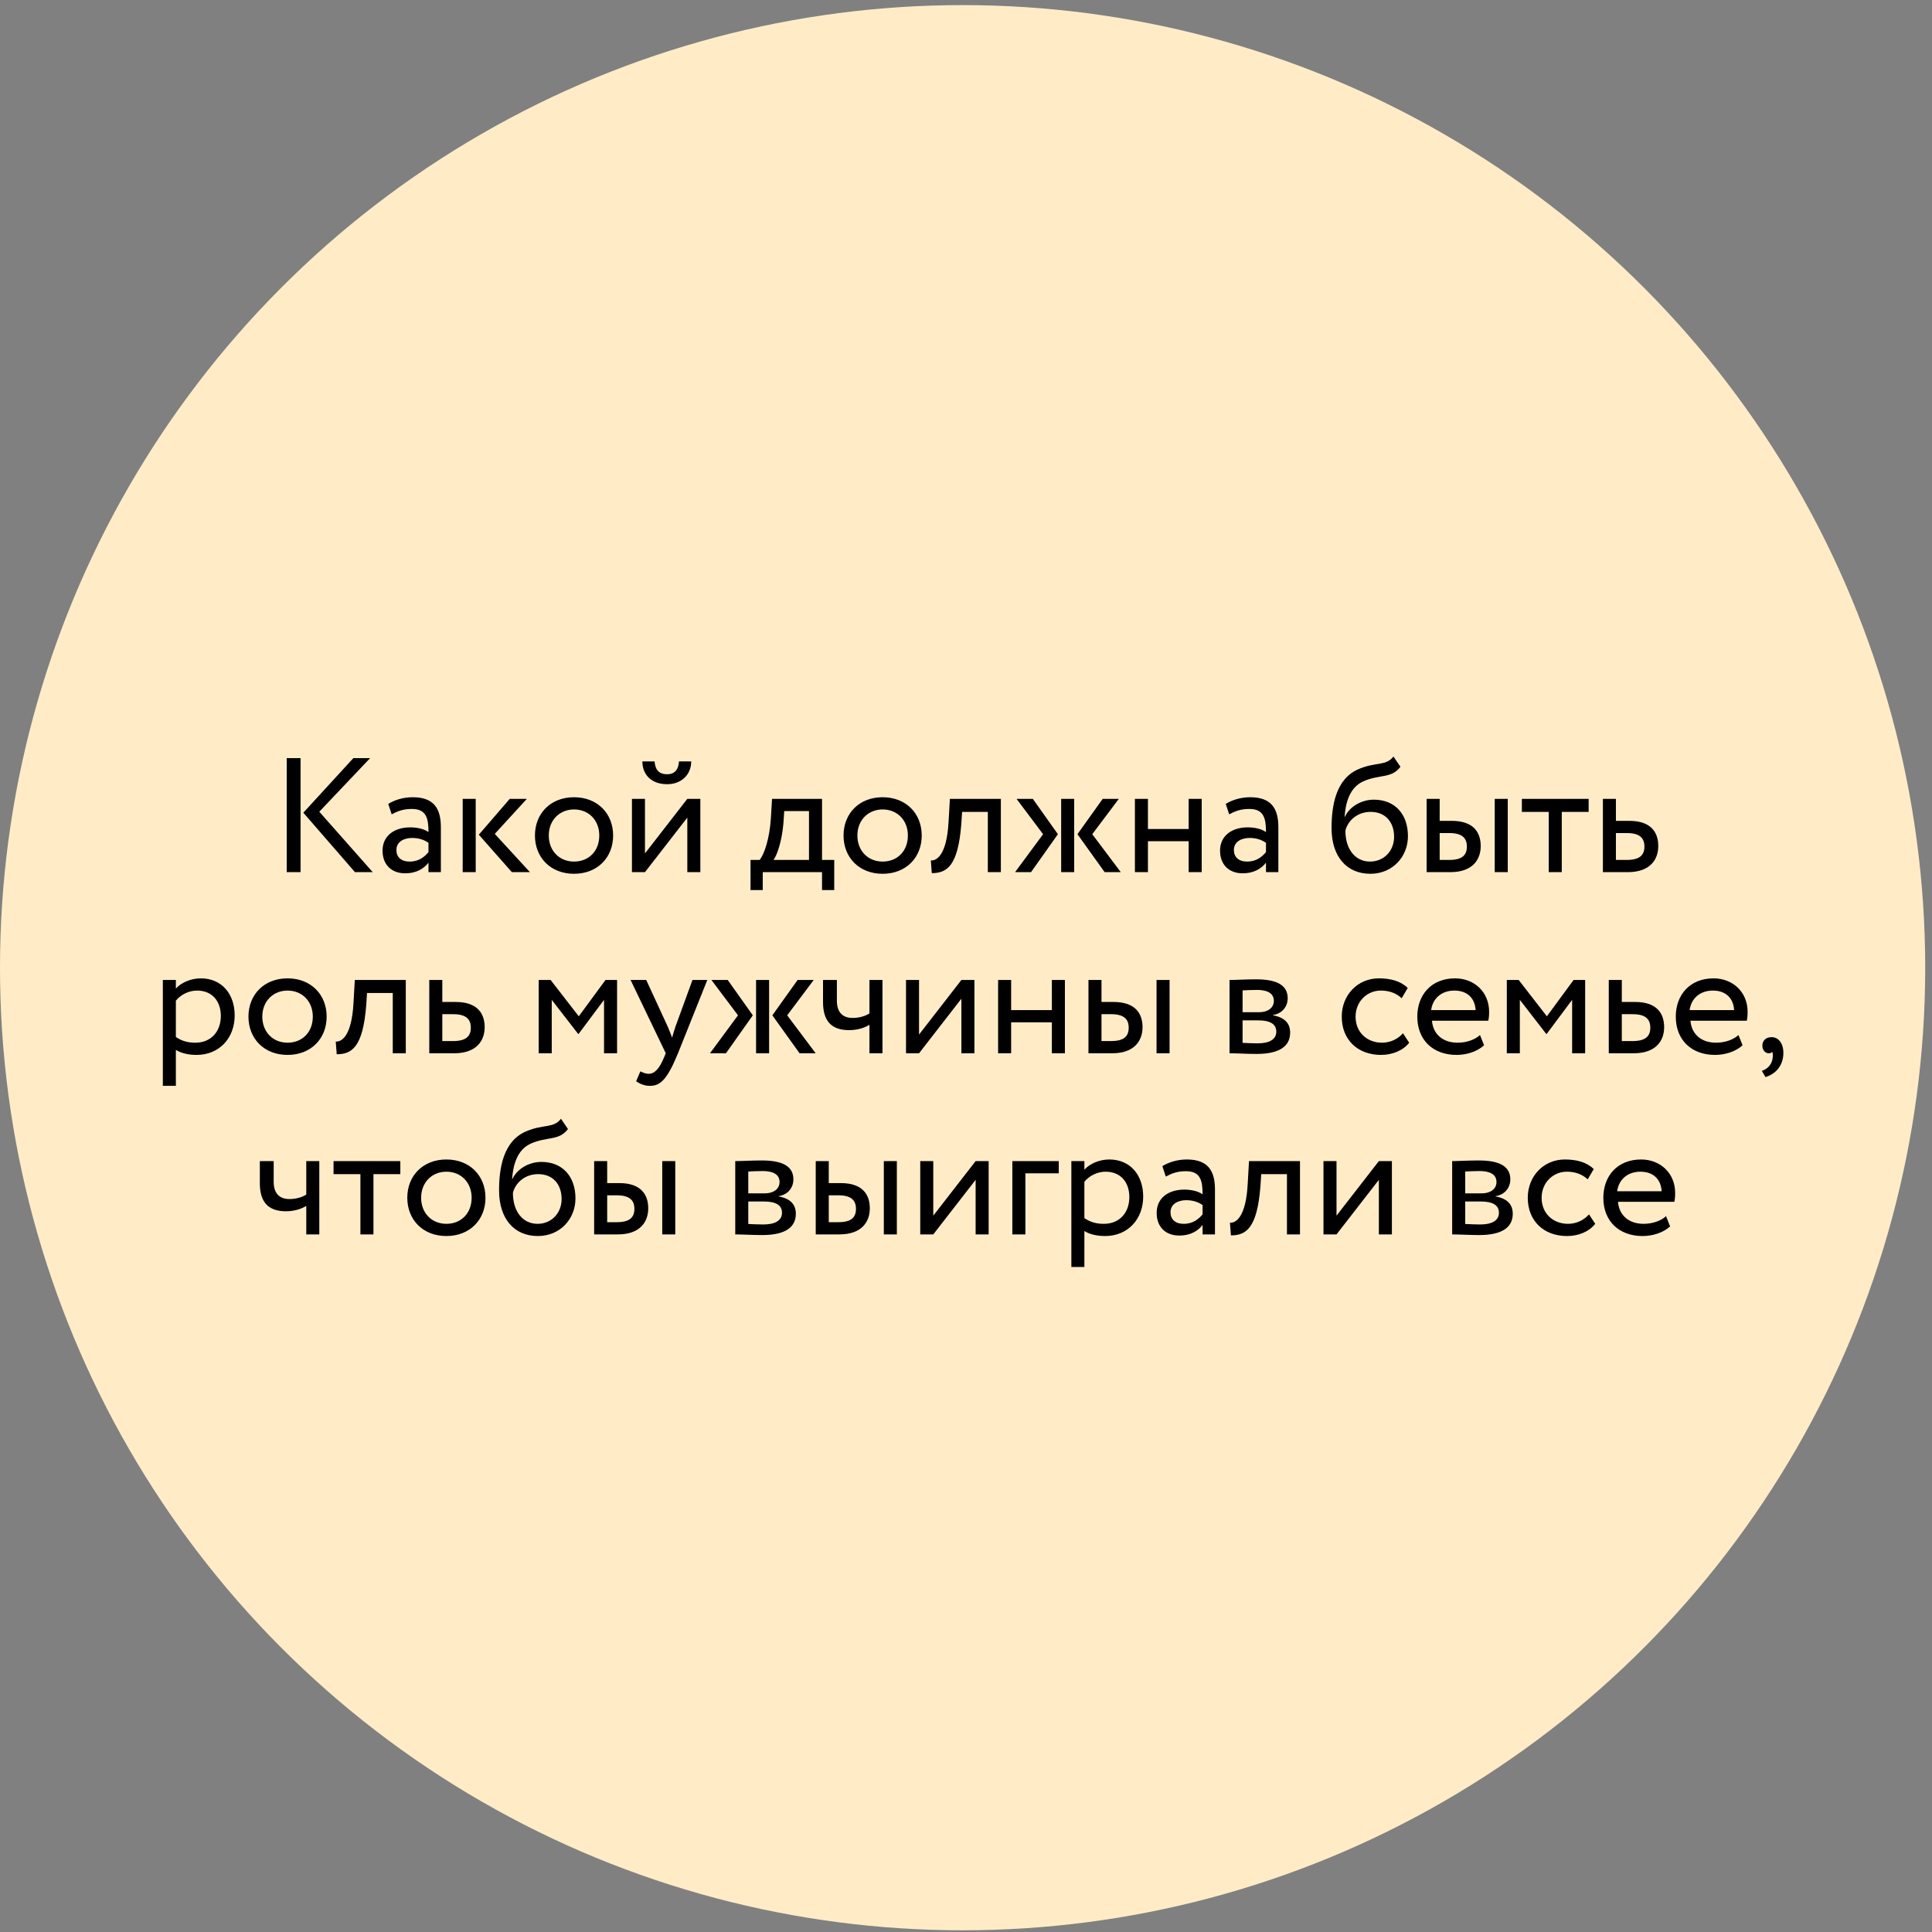 <?xml version="1.0" encoding="UTF-8"?> <svg xmlns="http://www.w3.org/2000/svg" width="192" height="192" viewBox="0 0 192 192" fill="none"><rect x="0" y="0" width="192" height="192" fill="#808080" stroke="none"/><circle cx="95.662" cy="96.169" r="95.662" fill="#FFECC7"></circle><path d="M36.782 75.343L31.732 80.668L37.041 86.674H35.277L30.145 80.765L35.115 75.343H36.782ZM28.494 86.674V75.343H29.87V86.674H28.494ZM38.924 80.927L38.584 79.891C39.232 79.487 40.106 79.228 41.012 79.228C43.084 79.228 43.813 80.312 43.813 82.206V86.674H42.582V85.735C42.145 86.285 41.449 86.787 40.251 86.787C38.924 86.787 38.017 85.945 38.017 84.537C38.017 83.048 39.199 82.222 40.769 82.222C41.336 82.222 42.097 82.336 42.582 82.692C42.582 81.332 42.372 80.393 40.931 80.393C40.041 80.393 39.507 80.62 38.924 80.927ZM40.705 85.622C41.66 85.622 42.21 85.12 42.582 84.683V83.76C42.129 83.436 41.579 83.275 40.947 83.275C40.17 83.275 39.393 83.631 39.393 84.472C39.393 85.168 39.863 85.622 40.705 85.622ZM52.359 79.389L49.17 82.87L52.666 86.674H50.87L47.584 82.951L50.659 79.389H52.359ZM45.981 86.674V79.389H47.276V86.674H45.981ZM53.162 83.032C53.162 80.846 54.716 79.228 57.047 79.228C59.378 79.228 60.932 80.846 60.932 83.032C60.932 85.217 59.378 86.836 57.047 86.836C54.716 86.836 53.162 85.217 53.162 83.032ZM54.538 83.032C54.538 84.553 55.59 85.622 57.047 85.622C58.504 85.622 59.556 84.586 59.556 83.032C59.556 81.51 58.504 80.442 57.047 80.442C55.623 80.442 54.538 81.494 54.538 83.032ZM64.096 86.674H62.801V79.389H64.096V84.812L68.305 79.389H69.6V86.674H68.305V81.251L64.096 86.674ZM63.837 75.666H65.051C65.116 76.54 65.52 76.945 66.297 76.945C67.01 76.945 67.414 76.54 67.479 75.666H68.693C68.693 76.945 67.754 77.933 66.297 77.933C64.695 77.933 63.837 76.945 63.837 75.666ZM74.586 88.454V85.46H75.492C75.978 84.845 76.48 83.307 76.609 81.316L76.723 79.389H81.692V85.46H82.906V88.454H81.692V86.674H75.8V88.454H74.586ZM77.856 81.818C77.694 83.679 77.208 85.007 76.868 85.46H80.397V80.604H77.937L77.856 81.818ZM83.83 83.032C83.83 80.846 85.384 79.228 87.715 79.228C90.046 79.228 91.6 80.846 91.6 83.032C91.6 85.217 90.046 86.836 87.715 86.836C85.384 86.836 83.83 85.217 83.83 83.032ZM85.206 83.032C85.206 84.553 86.258 85.622 87.715 85.622C89.172 85.622 90.224 84.586 90.224 83.032C90.224 81.51 89.172 80.442 87.715 80.442C86.29 80.442 85.206 81.494 85.206 83.032ZM98.169 86.674V80.684H95.612L95.531 81.915C95.207 86.059 94.106 86.771 92.601 86.771L92.504 85.508C93.054 85.557 94.09 85.023 94.268 81.656L94.398 79.389H99.465V86.674H98.169ZM111.188 79.389L108.549 82.902L111.382 86.674H109.78L107.076 82.902L109.585 79.389H111.188ZM105.457 86.674V79.389H106.752V86.674H105.457ZM103.661 82.902L101.022 79.389H102.641L105.134 82.902L102.463 86.674H100.876L103.661 82.902ZM118.128 86.674V83.598H114.081V86.674H112.786V79.389H114.081V82.384H118.128V79.389H119.423V86.674H118.128ZM122.153 80.927L121.813 79.891C122.461 79.487 123.335 79.228 124.241 79.228C126.313 79.228 127.042 80.312 127.042 82.206V86.674H125.812V85.735C125.374 86.285 124.678 86.787 123.481 86.787C122.153 86.787 121.247 85.945 121.247 84.537C121.247 83.048 122.428 82.222 123.999 82.222C124.565 82.222 125.326 82.336 125.812 82.692C125.812 81.332 125.601 80.393 124.16 80.393C123.27 80.393 122.736 80.62 122.153 80.927ZM123.934 85.622C124.889 85.622 125.439 85.12 125.812 84.683V83.76C125.358 83.436 124.808 83.275 124.177 83.275C123.4 83.275 122.623 83.631 122.623 84.472C122.623 85.168 123.092 85.622 123.934 85.622ZM138.479 75.181L139.175 76.201C138.285 77.398 137.071 76.929 135.468 77.657C134.109 78.273 133.72 79.81 133.623 81.17H133.655C134.125 80.15 135.307 79.47 136.537 79.47C138.625 79.47 139.92 80.911 139.92 83.096C139.92 85.136 138.398 86.836 136.181 86.836C133.817 86.836 132.328 85.104 132.328 82.303C132.328 80.15 132.717 77.398 135.031 76.427C136.731 75.699 137.735 76.152 138.479 75.181ZM133.704 82.546C133.704 84.424 134.708 85.622 136.148 85.622C137.573 85.622 138.544 84.521 138.544 83.161C138.544 81.737 137.718 80.684 136.213 80.684C134.837 80.684 133.931 81.607 133.704 82.546ZM141.778 86.674V79.389H143.073V81.575H144.27C146.504 81.575 147.152 82.789 147.152 84.084C147.152 85.363 146.407 86.674 144.125 86.674H141.778ZM148.544 86.674V79.389H149.839V86.674H148.544ZM144.028 82.789H143.073V85.46H144.011C145.306 85.46 145.776 84.99 145.776 84.132C145.776 83.258 145.274 82.789 144.028 82.789ZM151.241 80.684V79.389H157.878V80.684L155.207 80.684V86.674H153.912V80.684H151.241ZM159.293 86.674V79.389H160.588V81.575H161.915C164.149 81.575 164.797 82.789 164.797 84.084C164.797 85.363 164.052 86.674 161.753 86.674H159.293ZM161.672 82.789H160.588V85.46H161.656C162.935 85.46 163.421 84.99 163.421 84.132C163.421 83.258 162.919 82.789 161.672 82.789ZM16.183 107.911V97.389H17.478V98.247C17.98 97.665 18.951 97.228 19.955 97.228C22.027 97.228 23.322 98.765 23.322 100.918C23.322 103.136 21.816 104.836 19.534 104.836C18.757 104.836 17.996 104.674 17.478 104.334V107.911H16.183ZM19.582 98.442C18.724 98.442 17.931 98.879 17.478 99.445V103.055C18.125 103.492 18.724 103.622 19.421 103.622C20.974 103.622 21.946 102.505 21.946 100.967C21.946 99.494 21.088 98.442 19.582 98.442ZM24.692 101.032C24.692 98.846 26.246 97.228 28.577 97.228C30.908 97.228 32.462 98.846 32.462 101.032C32.462 103.217 30.908 104.836 28.577 104.836C26.246 104.836 24.692 103.217 24.692 101.032ZM26.068 101.032C26.068 102.553 27.12 103.622 28.577 103.622C30.034 103.622 31.086 102.586 31.086 101.032C31.086 99.51 30.034 98.442 28.577 98.442C27.153 98.442 26.068 99.494 26.068 101.032ZM39.032 104.674V98.684H36.474L36.393 99.915C36.069 104.059 34.969 104.771 33.463 104.771L33.366 103.508C33.916 103.557 34.953 103.023 35.131 99.656L35.26 97.389H40.327V104.674H39.032ZM42.661 104.674V97.389H43.956V99.575H45.284C47.518 99.575 48.165 100.789 48.165 102.084C48.165 103.363 47.42 104.674 45.122 104.674H42.661ZM45.041 100.789H43.956V103.46H45.025C46.303 103.46 46.789 102.99 46.789 102.132C46.789 101.258 46.287 100.789 45.041 100.789ZM53.537 104.674V97.389H54.719L57.519 100.999L60.174 97.389H61.323V104.674H60.028V99.364L57.503 102.748H57.455L54.832 99.364V104.674H53.537ZM70.291 97.389L67.377 104.674C66.309 107.28 65.629 107.911 64.593 107.911C64.043 107.911 63.605 107.717 63.217 107.458L63.638 106.471C63.881 106.584 64.156 106.713 64.447 106.713C65.062 106.713 65.516 106.228 66.001 105.062L66.163 104.674L62.667 97.389H64.221L66.357 102.019C66.519 102.391 66.649 102.748 66.794 103.12C66.891 102.764 67.005 102.391 67.134 102.003L68.818 97.389H70.291ZM80.868 97.389L78.23 100.902L81.062 104.674H79.46L76.757 100.902L79.266 97.389H80.868ZM75.138 104.674V97.389H76.433V104.674H75.138ZM73.341 100.902L70.702 97.389H72.321L74.814 100.902L72.143 104.674H70.557L73.341 100.902ZM87.7 97.389V104.674H86.405V101.841C85.92 102.149 85.191 102.375 84.382 102.375C82.633 102.375 81.792 101.469 81.792 99.591V97.389H83.168V99.445C83.168 100.611 83.75 101.161 84.738 101.161C85.466 101.161 86.081 100.935 86.405 100.708V97.389H87.7ZM91.333 104.674H90.038V97.389H91.333V102.812L95.542 97.389H96.837V104.674H95.542V99.251L91.333 104.674ZM104.533 104.674V101.598H100.486V104.674H99.191V97.389H100.486V100.384H104.533V97.389H105.828V104.674H104.533ZM108.17 104.674V97.389H109.465V99.575H110.663C112.896 99.575 113.544 100.789 113.544 102.084C113.544 103.363 112.799 104.674 110.517 104.674H108.17ZM114.936 104.674V97.389H116.231V104.674H114.936ZM110.42 100.789H109.465V103.46H110.404C111.699 103.46 112.168 102.99 112.168 102.132C112.168 101.258 111.666 100.789 110.42 100.789ZM122.191 104.674V97.389C122.823 97.389 123.778 97.325 124.83 97.325C126.87 97.325 127.97 97.891 127.97 99.203C127.97 100.06 127.388 100.74 126.513 100.87V100.902C127.679 101.113 128.213 101.712 128.213 102.618C128.213 103.994 127.129 104.739 124.862 104.739C123.956 104.739 122.855 104.674 122.191 104.674ZM125.04 101.404H123.486V103.638C123.875 103.654 124.393 103.686 124.976 103.686C126.174 103.686 126.837 103.282 126.837 102.521C126.837 101.76 126.206 101.404 125.04 101.404ZM124.927 98.377C124.344 98.377 123.81 98.409 123.486 98.425V100.595H125.121C125.979 100.595 126.594 100.174 126.594 99.462C126.594 98.668 125.866 98.377 124.927 98.377ZM139.427 102.683L140.042 103.622C139.427 104.415 138.359 104.836 137.242 104.836C134.927 104.836 133.341 103.33 133.341 101.032C133.341 98.911 134.895 97.228 137.031 97.228C138.197 97.228 139.217 97.503 139.896 98.183L139.298 99.203C138.682 98.636 137.97 98.442 137.209 98.442C135.898 98.442 134.716 99.494 134.716 101.032C134.716 102.634 135.898 103.622 137.339 103.622C138.213 103.622 138.941 103.233 139.427 102.683ZM147.081 102.861L147.486 103.881C146.774 104.528 145.722 104.836 144.75 104.836C142.387 104.836 140.849 103.33 140.849 101.032C140.849 98.911 142.209 97.228 144.605 97.228C146.483 97.228 147.988 98.555 147.988 100.562C147.988 100.918 147.956 101.21 147.907 101.436H142.306C142.42 102.812 143.423 103.622 144.848 103.622C145.786 103.622 146.612 103.298 147.081 102.861ZM144.54 98.442C143.213 98.442 142.371 99.267 142.225 100.384H146.644C146.58 99.186 145.803 98.442 144.54 98.442ZM149.745 104.674V97.389H150.926L153.727 100.999L156.382 97.389H157.531V104.674H156.236V99.364L153.711 102.748H153.662L151.04 99.364V104.674H149.745ZM159.878 104.674V97.389H161.173V99.575H162.5C164.734 99.575 165.381 100.789 165.381 102.084C165.381 103.363 164.637 104.674 162.338 104.674H159.878ZM162.257 100.789H161.173V103.46H162.241C163.52 103.46 164.006 102.99 164.006 102.132C164.006 101.258 163.504 100.789 162.257 100.789ZM172.77 102.861L173.174 103.881C172.462 104.528 171.41 104.836 170.439 104.836C168.075 104.836 166.537 103.33 166.537 101.032C166.537 98.911 167.897 97.228 170.293 97.228C172.171 97.228 173.676 98.555 173.676 100.562C173.676 100.918 173.644 101.21 173.595 101.436L167.994 101.436C168.108 102.812 169.111 103.622 170.536 103.622C171.475 103.622 172.3 103.298 172.77 102.861ZM170.228 98.442C168.901 98.442 168.059 99.267 167.913 100.384L172.332 100.384C172.268 99.186 171.491 98.442 170.228 98.442ZM175.141 103.929C175.141 103.427 175.465 103.071 176.064 103.071C176.744 103.071 177.23 103.686 177.23 104.641C177.23 105.856 176.501 106.73 175.449 107.037L175.093 106.422C175.53 106.276 175.983 105.936 176.129 105.338C176.226 104.917 176.194 104.674 176.113 104.528C176.032 104.658 175.886 104.674 175.757 104.674C175.433 104.674 175.141 104.35 175.141 103.929ZM31.732 115.389V122.674H30.437V119.841C29.951 120.149 29.223 120.375 28.413 120.375C26.665 120.375 25.823 119.469 25.823 117.591V115.389H27.199V117.445C27.199 118.611 27.782 119.161 28.77 119.161C29.498 119.161 30.113 118.935 30.437 118.708V115.389H31.732ZM33.147 116.684V115.389H39.784V116.684H37.113V122.674H35.818V116.684H33.147ZM40.476 119.032C40.476 116.846 42.03 115.228 44.361 115.228C46.692 115.228 48.246 116.846 48.246 119.032C48.246 121.217 46.692 122.836 44.361 122.836C42.03 122.836 40.476 121.217 40.476 119.032ZM41.852 119.032C41.852 120.553 42.904 121.622 44.361 121.622C45.818 121.622 46.87 120.586 46.87 119.032C46.87 117.51 45.818 116.442 44.361 116.442C42.937 116.442 41.852 117.494 41.852 119.032ZM55.748 111.181L56.444 112.201C55.554 113.398 54.34 112.929 52.737 113.657C51.377 114.273 50.989 115.81 50.892 117.17H50.924C51.394 116.15 52.575 115.47 53.806 115.47C55.894 115.47 57.189 116.911 57.189 119.096C57.189 121.136 55.667 122.836 53.45 122.836C51.086 122.836 49.597 121.104 49.597 118.303C49.597 116.15 49.985 113.398 52.3 112.427C54 111.699 55.004 112.152 55.748 111.181ZM50.973 118.546C50.973 120.424 51.976 121.622 53.417 121.622C54.842 121.622 55.813 120.521 55.813 119.161C55.813 117.737 54.987 116.684 53.482 116.684C52.106 116.684 51.199 117.607 50.973 118.546ZM59.046 122.674V115.389H60.341V117.575H61.539C63.773 117.575 64.421 118.789 64.421 120.084C64.421 121.363 63.676 122.674 61.394 122.674H59.046ZM65.813 122.674V115.389H67.108V122.674H65.813ZM61.296 118.789H60.341V121.46H61.28C62.575 121.46 63.045 120.99 63.045 120.132C63.045 119.258 62.543 118.789 61.296 118.789ZM73.068 122.674V115.389C73.699 115.389 74.654 115.325 75.707 115.325C77.746 115.325 78.847 115.891 78.847 117.202C78.847 118.06 78.264 118.74 77.39 118.87V118.902C78.556 119.113 79.09 119.712 79.09 120.618C79.09 121.994 78.005 122.739 75.739 122.739C74.832 122.739 73.732 122.674 73.068 122.674ZM75.917 119.404H74.363V121.638C74.752 121.654 75.27 121.686 75.852 121.686C77.05 121.686 77.714 121.282 77.714 120.521C77.714 119.76 77.083 119.404 75.917 119.404ZM75.804 116.377C75.221 116.377 74.687 116.409 74.363 116.425V118.595H75.998C76.856 118.595 77.471 118.174 77.471 117.461C77.471 116.668 76.743 116.377 75.804 116.377ZM81.067 122.674V115.389H82.362V117.575H83.56C85.794 117.575 86.441 118.789 86.441 120.084C86.441 121.363 85.697 122.674 83.414 122.674H81.067ZM87.833 122.674V115.389H89.128V122.674H87.833ZM83.317 118.789H82.362V121.46H83.301C84.596 121.46 85.065 120.99 85.065 120.132C85.065 119.258 84.563 118.789 83.317 118.789ZM92.748 122.674H91.453V115.389H92.748V120.812L96.957 115.389H98.251V122.674H96.957V117.251L92.748 122.674ZM100.606 122.674V115.389H105.219V116.604H101.901V122.674H100.606ZM106.47 125.911V115.389H107.765V116.247C108.267 115.665 109.238 115.228 110.242 115.228C112.314 115.228 113.609 116.765 113.609 118.918C113.609 121.136 112.104 122.836 109.821 122.836C109.044 122.836 108.283 122.674 107.765 122.334V125.911H106.47ZM109.87 116.442C109.012 116.442 108.219 116.879 107.765 117.445V121.055C108.413 121.492 109.012 121.622 109.708 121.622C111.262 121.622 112.233 120.505 112.233 118.967C112.233 117.494 111.375 116.442 109.87 116.442ZM115.854 116.927L115.514 115.891C116.161 115.487 117.035 115.228 117.942 115.228C120.014 115.228 120.742 116.312 120.742 118.206V122.674H119.512V121.735C119.075 122.285 118.379 122.787 117.181 122.787C115.854 122.787 114.947 121.945 114.947 120.537C114.947 119.048 116.129 118.222 117.699 118.222C118.266 118.222 119.026 118.336 119.512 118.692C119.512 117.332 119.302 116.393 117.861 116.393C116.971 116.393 116.436 116.62 115.854 116.927ZM117.634 121.622C118.589 121.622 119.14 121.12 119.512 120.683V119.76C119.059 119.436 118.508 119.274 117.877 119.274C117.1 119.274 116.323 119.631 116.323 120.472C116.323 121.168 116.793 121.622 117.634 121.622ZM127.896 122.674V116.684H125.339L125.258 117.915C124.934 122.059 123.833 122.771 122.328 122.771L122.231 121.508C122.781 121.557 123.817 121.023 123.995 117.656L124.125 115.389H129.191V122.674H127.896ZM132.821 122.674H131.526V115.389H132.821V120.812L137.03 115.389H138.325V122.674H137.03V117.251L132.821 122.674ZM144.315 122.674V115.389C144.946 115.389 145.901 115.325 146.953 115.325C148.993 115.325 150.094 115.891 150.094 117.202C150.094 118.06 149.511 118.74 148.637 118.87V118.902C149.802 119.113 150.336 119.712 150.336 120.618C150.336 121.994 149.252 122.739 146.986 122.739C146.079 122.739 144.978 122.674 144.315 122.674ZM147.164 119.404H145.61V121.638C145.998 121.654 146.516 121.686 147.099 121.686C148.297 121.686 148.961 121.282 148.961 120.521C148.961 119.76 148.329 119.404 147.164 119.404ZM147.05 116.377C146.468 116.377 145.934 116.409 145.61 116.425V118.595H147.245C148.103 118.595 148.718 118.174 148.718 117.461C148.718 116.668 147.989 116.377 147.05 116.377ZM157.914 120.683L158.53 121.622C157.914 122.415 156.846 122.836 155.729 122.836C153.414 122.836 151.828 121.33 151.828 119.032C151.828 116.911 153.382 115.228 155.519 115.228C156.684 115.228 157.704 115.503 158.384 116.183L157.785 117.202C157.17 116.636 156.458 116.442 155.697 116.442C154.386 116.442 153.204 117.494 153.204 119.032C153.204 120.634 154.386 121.622 155.826 121.622C156.7 121.622 157.429 121.233 157.914 120.683ZM165.569 120.861L165.974 121.881C165.261 122.528 164.209 122.836 163.238 122.836C160.875 122.836 159.337 121.33 159.337 119.032C159.337 116.911 160.697 115.228 163.092 115.228C164.97 115.228 166.475 116.555 166.475 118.562C166.475 118.918 166.443 119.21 166.394 119.436H160.794C160.907 120.812 161.911 121.622 163.335 121.622C164.274 121.622 165.1 121.298 165.569 120.861ZM163.028 116.442C161.7 116.442 160.858 117.267 160.713 118.384H165.132C165.067 117.186 164.29 116.442 163.028 116.442Z" fill="black"></path></svg> 